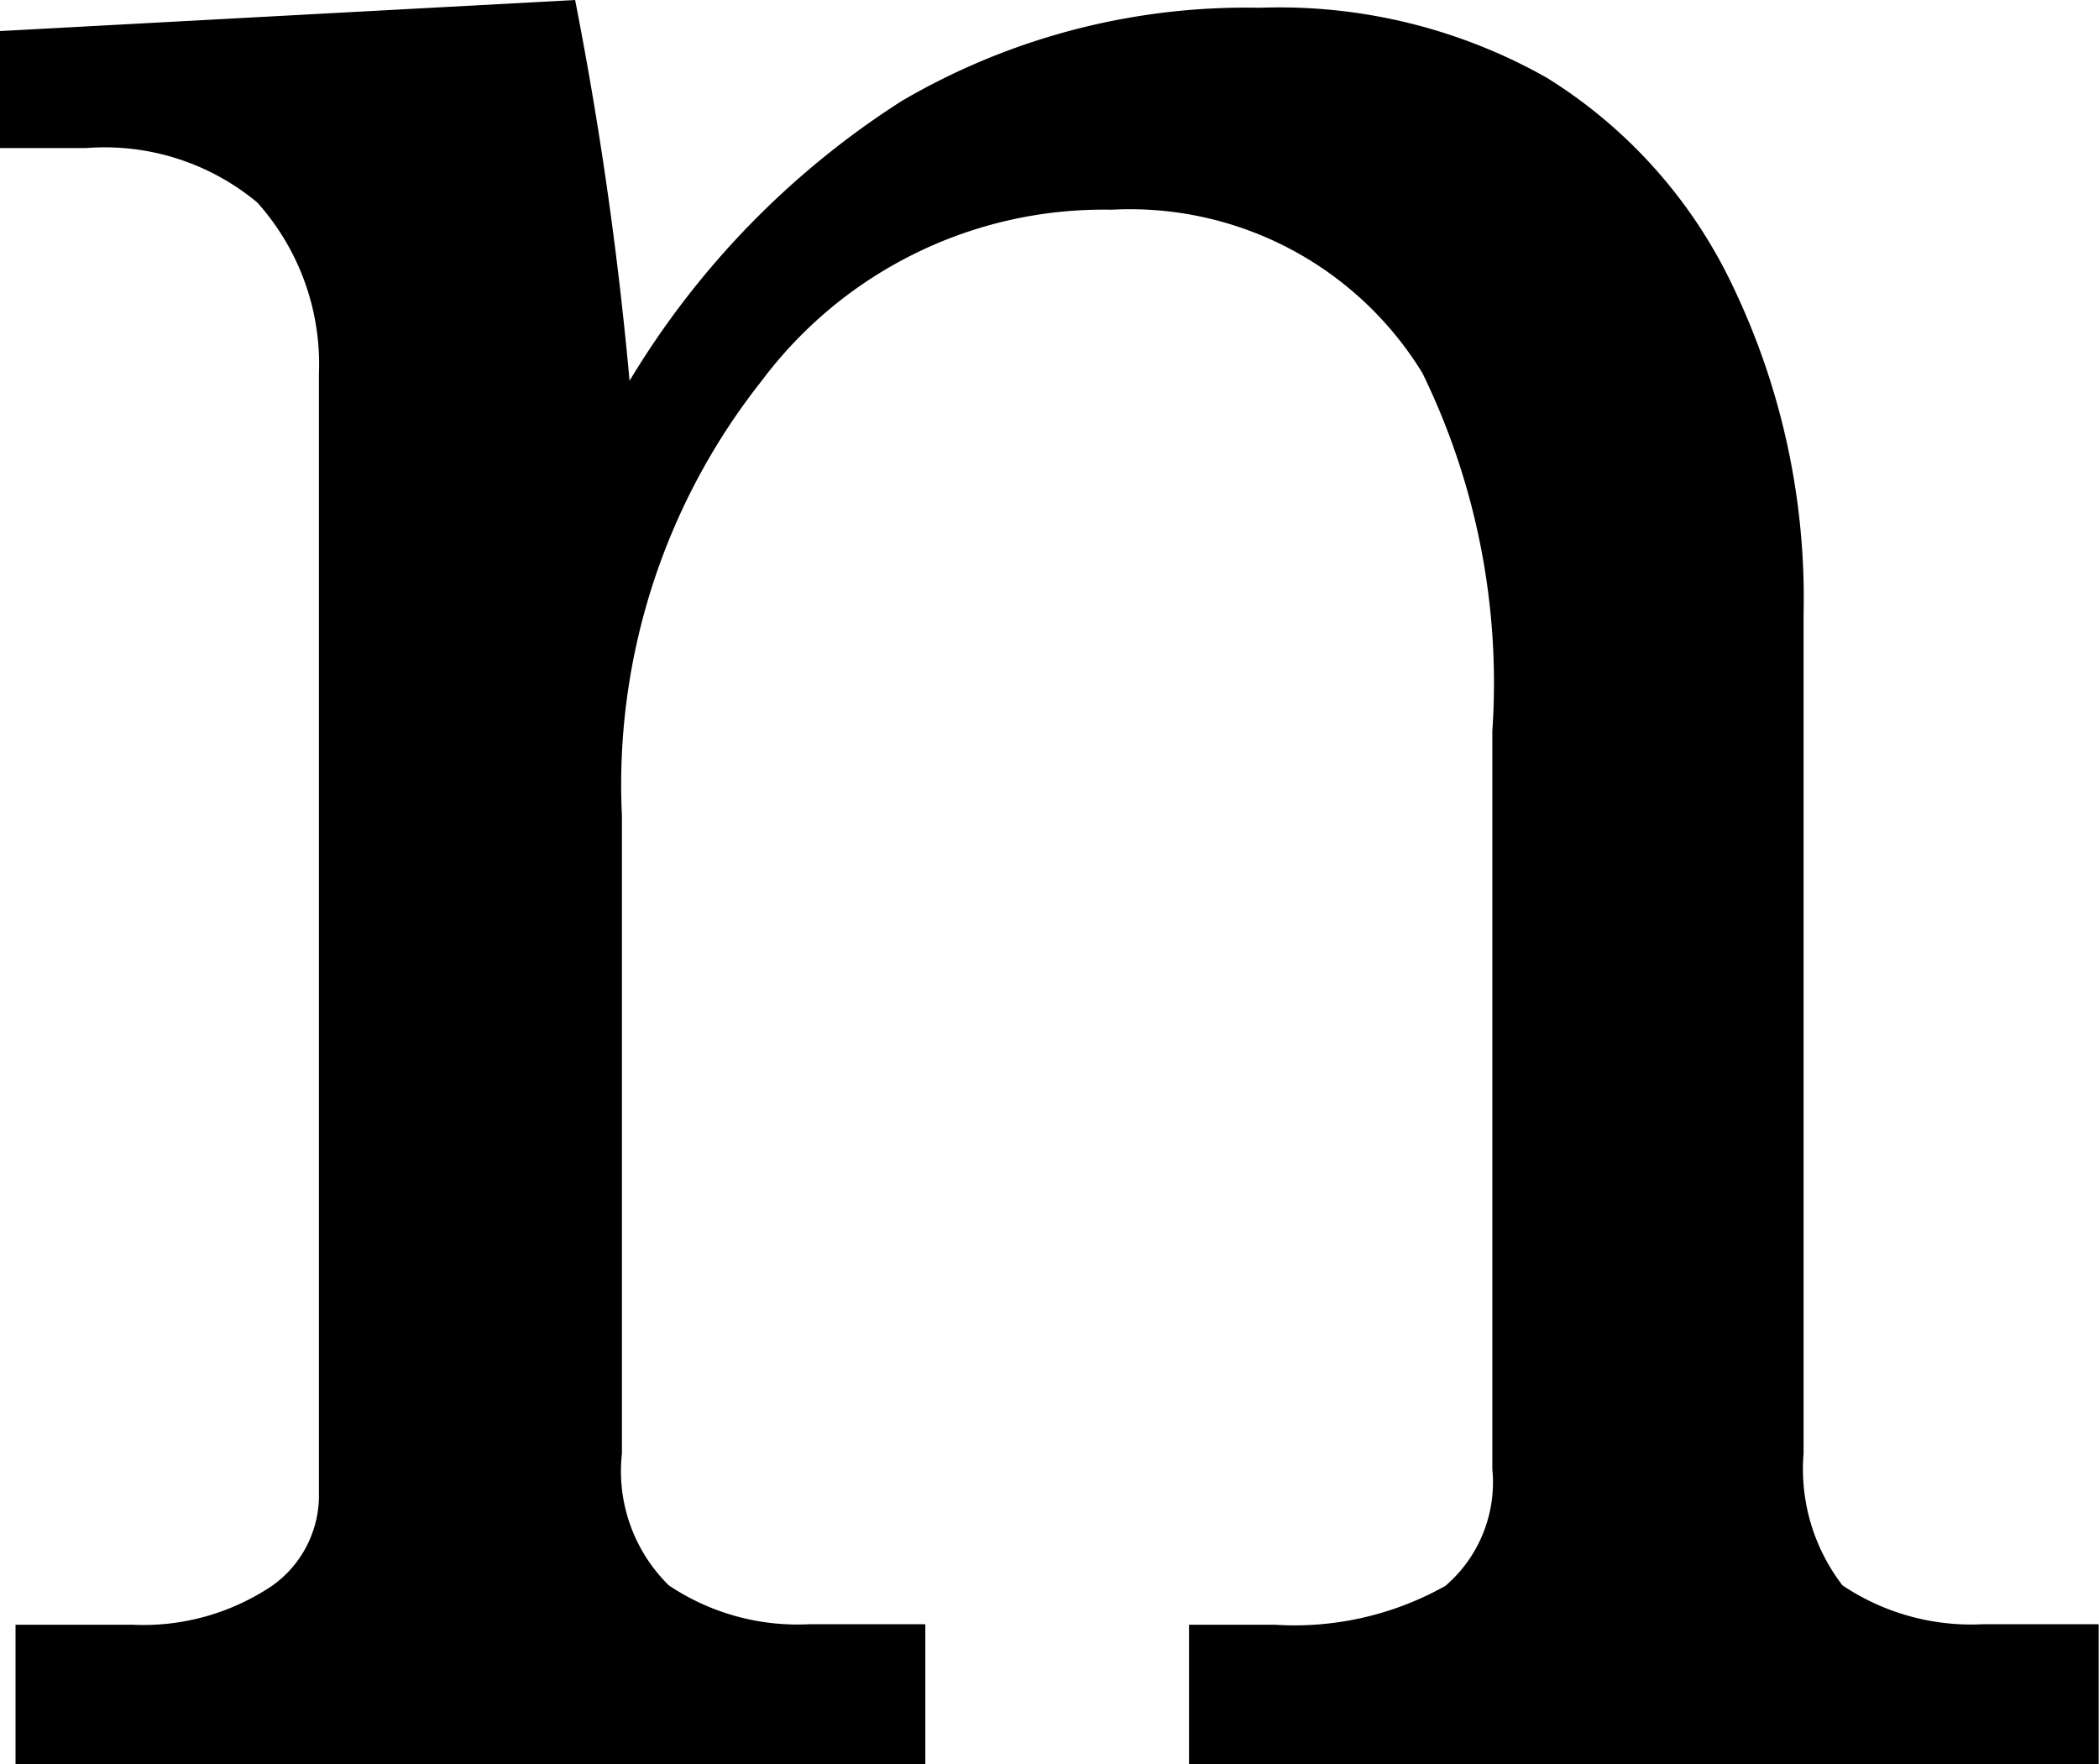 <svg xmlns="http://www.w3.org/2000/svg" width="31.347" height="26.349"><path d="M0 .464 8.589 0a55.6 55.6 0 0 1 .813 5.687 12.745 12.745 0 0 1 4.063-4.178A10.175 10.175 0 0 1 18.811.116a8.111 8.111 0 0 1 4.294 1.048 7.377 7.377 0 0 1 2.785 3.134 10.762 10.762 0 0 1 1.045 4.874v12.535a2.85 2.85 0 0 0 .581 1.969 3.45 3.45 0 0 0 2.089.581h1.737v2.091H17.757v-2.084h1.277a4.6 4.6 0 0 0 2.553-.581 2.037 2.037 0 0 0 .7-1.742V10.916a10.549 10.549 0 0 0-1.045-5.346A5.122 5.122 0 0 0 16.6 3.132a6.373 6.373 0 0 0-5.223 2.553 9.715 9.715 0 0 0-2.089 6.5v9.522a2.391 2.391 0 0 0 .7 1.969 3.45 3.45 0 0 0 2.089.581h1.742v2.091H.232v-2.084h1.742a3.45 3.45 0 0 0 2.089-.581 1.654 1.654 0 0 0 .7-1.393V5.577a3.616 3.616 0 0 0-.921-2.553 3.561 3.561 0 0 0-2.553-.813H0Z"/></svg>
